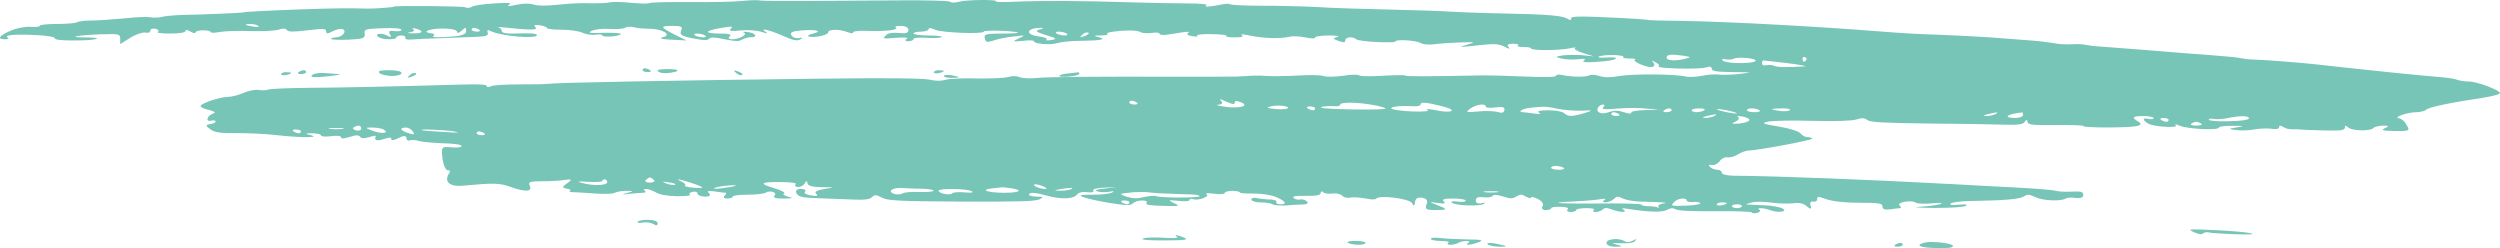 <?xml version="1.0" encoding="UTF-8"?> <svg xmlns="http://www.w3.org/2000/svg" width="272" height="27" viewBox="0 0 272 27" fill="none"><path fill-rule="evenodd" clip-rule="evenodd" d="M80.76 0.103C79.995 0.186 77.483 0.249 75.134 0.228C72.785 0.207 70.818 0.249 70.654 0.332C70.545 0.416 69.671 0.395 68.688 0.311C67.759 0.207 66.722 0.186 66.394 0.249C66.066 0.332 65.083 0.374 64.154 0.353C63.28 0.311 61.696 0.395 60.658 0.52C59.347 0.645 58.582 0.645 58.091 0.499C57.599 0.353 57.053 0.353 56.179 0.52C55.25 0.729 55.087 0.708 55.414 0.499C55.742 0.311 55.36 0.27 53.776 0.374C52.628 0.437 51.481 0.603 51.317 0.75C51.099 0.875 50.771 0.896 50.607 0.791C50.389 0.666 42.851 0.583 42.851 0.729C42.851 0.791 40.666 0.958 40.01 0.937C37.77 0.875 36.405 0.896 32.69 1.021C28.703 1.167 26.463 1.292 26.463 1.355C26.463 1.397 22.093 1.585 19.908 1.626C19.034 1.647 17.942 1.751 17.614 1.835C17.232 1.939 16.686 1.939 16.358 1.877C16.085 1.814 14.774 1.856 13.517 2.002C12.206 2.127 10.622 2.232 9.912 2.232C9.257 2.232 8.546 2.315 8.383 2.419C8.219 2.524 7.235 2.607 6.198 2.607C5.16 2.607 4.34 2.691 4.34 2.795C4.34 2.92 3.903 2.962 3.302 2.92C2.702 2.879 1.773 3.066 1.118 3.359C-0.139 3.901 -0.357 4.277 0.571 4.277C0.844 4.277 1.008 4.193 0.844 4.089C0.353 3.818 1.609 3.693 3.958 3.818C5.105 3.86 5.979 4.027 5.979 4.173C5.979 4.34 6.798 4.423 8.383 4.402C10.731 4.381 11.441 4.068 9.147 4.068C7.181 4.068 8.546 3.818 10.895 3.734C12.971 3.672 13.08 3.693 13.08 4.235V4.799L14.173 4.11C14.774 3.734 15.538 3.484 15.812 3.546C16.139 3.609 16.358 3.526 16.358 3.338C16.358 3.15 16.631 3.066 16.904 3.129C17.232 3.212 17.341 3.359 17.177 3.463C16.959 3.567 17.614 3.651 18.488 3.651C19.471 3.651 20.181 3.546 20.181 3.379C20.181 3.213 20.4 3.233 20.728 3.442C21.001 3.609 21.274 3.651 21.274 3.526C21.274 3.4 21.656 3.296 22.093 3.296C22.53 3.296 22.913 3.379 22.913 3.484C22.913 3.588 23.35 3.588 23.896 3.484C24.387 3.379 25.862 3.338 27.173 3.379C28.484 3.421 29.905 3.359 30.287 3.233C30.833 3.066 31.052 3.066 31.216 3.275C31.434 3.484 31.871 3.484 33.455 3.296C35.203 3.087 35.476 3.108 35.476 3.4C35.531 3.713 35.586 3.713 36.241 3.379C36.678 3.171 37.17 3.087 37.334 3.192C37.77 3.463 37.17 4.068 36.514 4.068C36.241 4.068 36.023 4.152 36.023 4.235C36.023 4.319 36.842 4.36 37.88 4.319C39.519 4.235 39.737 4.173 39.682 3.672C39.573 3.192 39.792 3.129 41.649 3.066C42.905 3.025 43.67 3.087 43.67 3.233C43.67 3.379 43.342 3.442 42.905 3.379C42.359 3.296 42.25 3.4 42.414 3.713C42.632 4.068 42.577 4.11 42.086 3.86C41.485 3.526 40.611 3.693 41.212 4.047C41.649 4.34 43.124 4.34 43.124 4.068C43.124 3.943 43.397 3.86 43.67 3.86C43.998 3.86 44.162 3.985 44.107 4.11C43.998 4.256 44.325 4.34 44.762 4.298C45.199 4.256 46.674 4.193 48.04 4.152C49.406 4.089 51.099 4.027 51.864 4.006C52.901 3.964 53.175 3.86 53.065 3.546C52.956 3.296 53.065 3.212 53.339 3.359C54.376 3.922 58.419 4.277 58.419 3.818C58.419 3.63 57.708 3.588 55.851 3.651C55.032 3.672 54.595 3.567 54.595 3.379C54.595 3.192 54.431 3.025 54.212 2.962C53.939 2.92 54.158 2.92 54.595 2.962C57.763 3.296 58.582 3.296 58.255 2.962C58.036 2.732 58.145 2.67 58.746 2.753C59.129 2.816 59.511 2.941 59.511 3.046C59.511 3.15 60.221 3.233 61.095 3.233C61.969 3.233 62.952 3.379 63.335 3.546C63.717 3.734 64.373 3.839 64.81 3.776C65.192 3.713 65.52 3.755 65.52 3.839C65.52 4.089 67.322 3.985 67.541 3.713C67.65 3.609 66.885 3.546 65.738 3.567C64.1 3.63 63.881 3.588 64.427 3.338C64.755 3.192 65.629 3.087 66.339 3.15C67.049 3.192 67.814 3.15 67.978 3.025C68.196 2.899 68.633 2.879 68.961 2.962C69.343 3.066 70.053 3.129 70.654 3.129C72.075 3.129 73.167 3.797 72.129 4.047C71.638 4.173 71.911 4.256 73.058 4.319L74.697 4.402L73.386 3.755C71.802 2.941 71.747 2.816 73.222 2.816C74.15 2.816 74.314 2.92 74.096 3.338C73.932 3.776 74.15 3.943 75.407 4.173C76.554 4.402 76.936 4.423 77.155 4.214C77.319 4.027 77.701 4.027 78.848 4.277C80.05 4.507 80.432 4.527 80.76 4.298C81.033 4.152 81.415 4.047 81.689 4.047C82.508 4.089 82.235 3.588 81.361 3.484C80.924 3.421 80.705 3.463 80.924 3.546C81.415 3.734 80.432 4.277 79.613 4.277C79.285 4.277 79.176 4.131 79.394 3.964C79.613 3.734 79.34 3.651 78.356 3.651C76.554 3.651 76.609 3.359 78.411 3.046C79.667 2.837 79.831 2.858 79.504 3.129C79.285 3.379 79.504 3.421 80.541 3.317C81.361 3.233 82.289 3.296 82.836 3.463C83.491 3.672 83.655 3.672 83.327 3.484C82.508 2.983 83.764 3.254 85.184 3.901C86.277 4.402 86.769 4.486 87.096 4.277C87.37 4.11 87.315 4.047 86.987 4.131C86.659 4.214 86.277 4.089 86.113 3.86C85.895 3.546 86.168 3.4 87.151 3.317C88.735 3.171 89.609 3.379 88.462 3.651C88.025 3.755 87.806 3.901 87.97 3.964C88.517 4.152 90.101 3.839 90.101 3.526C90.101 3.171 91.302 3.15 92.176 3.484C92.613 3.651 92.832 3.651 92.832 3.505C92.832 3.4 93.487 3.317 94.361 3.359C96.219 3.442 97.857 3.254 97.475 3.004C97.257 2.899 97.53 2.816 97.967 2.816C98.513 2.816 98.841 3.004 98.841 3.254C98.841 3.588 98.567 3.672 97.803 3.588C97.147 3.526 96.601 3.609 96.437 3.797C96 4.235 95.945 4.235 97.53 4.11C98.567 4.047 98.895 4.089 98.622 4.256C98.404 4.381 98.513 4.486 98.786 4.486C99.114 4.486 99.387 4.381 99.387 4.256C99.387 4.11 99.933 4.068 100.752 4.11C101.517 4.173 102.282 4.131 102.446 4.047C102.61 3.943 101.954 3.86 101.08 3.86C100.152 3.86 99.387 3.755 99.387 3.651C99.387 3.526 99.769 3.442 100.206 3.442C100.643 3.442 101.026 3.317 101.026 3.171C101.08 3.004 101.244 3.025 101.736 3.233C102.446 3.567 107.034 3.734 107.034 3.442C107.034 3.254 110.257 3.338 110.749 3.546C110.913 3.609 110.148 3.651 109.055 3.651C107.253 3.651 107.034 3.713 107.144 4.173C107.253 4.611 107.362 4.632 108.127 4.402C108.564 4.235 109.547 4.047 110.312 3.964C111.568 3.818 111.623 3.818 110.858 4.173C110.093 4.527 110.148 4.548 111.295 4.444C111.95 4.36 112.497 4.381 112.497 4.486C112.497 4.778 114.245 4.924 115.009 4.694C115.392 4.569 116.539 4.444 117.522 4.444C119.762 4.423 120.472 4.277 119.543 4.047C118.942 3.901 118.997 3.86 119.762 3.86C120.308 3.86 120.636 3.776 120.472 3.672C120.308 3.567 120.963 3.442 121.892 3.359C122.985 3.275 123.749 3.317 124.022 3.463C124.241 3.609 124.787 3.651 125.279 3.588C125.77 3.505 126.153 3.546 126.153 3.672C126.153 3.797 126.535 3.839 126.972 3.776C127.409 3.713 128.174 3.588 128.72 3.505C129.266 3.421 129.485 3.463 129.266 3.588C129.048 3.713 129.266 3.88 129.758 3.943C130.195 4.006 130.414 3.985 130.25 3.88C130.086 3.776 130.796 3.693 131.834 3.713C132.872 3.734 133.582 3.818 133.418 3.901C133.309 4.006 133.691 4.068 134.346 4.068C135.057 4.068 135.384 3.985 135.111 3.839C134.893 3.693 135.275 3.713 136.04 3.88C137.515 4.173 139.208 4.235 140.246 4.006C140.574 3.901 141.393 3.943 141.994 4.068C142.704 4.214 143.086 4.214 143.086 4.068C143.086 3.964 143.742 3.86 144.616 3.86C145.435 3.86 145.818 3.943 145.49 4.027C144.998 4.131 145.053 4.256 145.599 4.444C146.255 4.653 146.364 4.653 146.364 4.381C146.364 4.027 147.238 3.943 147.566 4.277C147.784 4.527 151.826 4.736 151.826 4.507C151.826 4.256 154.066 4.381 154.558 4.674C154.831 4.841 155.431 4.903 156.196 4.799C156.852 4.715 158.163 4.632 159.037 4.611C160.512 4.569 160.566 4.59 159.692 4.841C158.545 5.174 158.654 5.174 161.058 4.903C162.587 4.736 163.079 4.778 163.68 5.07C164.226 5.362 164.335 5.362 164.117 5.091C163.898 4.882 164.117 4.757 164.608 4.757C165.045 4.757 165.319 4.841 165.155 4.945C164.991 5.028 165.264 5.112 165.701 5.112C166.193 5.112 166.575 5.174 166.575 5.258C166.575 5.508 169.415 5.508 170.672 5.279C171.273 5.154 171.6 5.133 171.382 5.216C171.163 5.3 171.546 5.55 172.201 5.759L173.403 6.135L172.201 6.009C171.491 5.947 170.508 5.968 170.016 6.03C169.197 6.155 169.197 6.197 169.852 6.364C170.289 6.469 171.109 6.51 171.71 6.448C172.365 6.364 172.584 6.406 172.365 6.552C171.928 6.802 172.747 6.844 174.659 6.656C176.134 6.489 176.243 6.155 174.769 6.26C174.168 6.302 173.785 6.26 173.949 6.155C174.113 6.051 174.878 5.968 175.588 5.988C176.298 6.009 176.735 6.114 176.626 6.197C176.462 6.281 176.79 6.364 177.281 6.364C177.828 6.364 178.101 6.427 177.882 6.489C177.5 6.656 179.248 7.408 179.739 7.283C180.012 7.241 180.067 7.032 179.903 6.823C179.63 6.531 179.685 6.531 180.122 6.782C180.449 6.949 180.613 7.136 180.449 7.22C180.122 7.449 184.819 7.575 185.584 7.345C186.021 7.199 186.24 7.241 186.24 7.491C186.24 7.742 186.786 7.825 188.589 7.846C190.719 7.867 190.773 7.867 189.353 8.034C188.479 8.138 187.441 8.159 187.059 8.117C186.677 8.055 185.803 8.117 185.202 8.243C184.546 8.368 183.727 8.41 183.399 8.326C182.252 8.055 177.828 8.013 176.243 8.264C175.151 8.451 174.605 8.451 174.004 8.264C173.567 8.117 173.075 8.097 172.911 8.201C172.584 8.41 170.945 8.389 169.962 8.159C169.579 8.076 169.306 8.117 169.306 8.243C169.306 8.389 168.214 8.43 165.919 8.326C164.008 8.243 161.986 8.201 161.386 8.201C154.994 8.326 152.919 8.326 152.919 8.222C152.919 8.159 151.826 8.159 150.461 8.243C149.15 8.326 147.948 8.305 147.893 8.201C147.784 8.097 147.019 8.097 146.145 8.243C145.162 8.368 144.343 8.389 143.96 8.264C143.633 8.159 142.376 8.138 141.175 8.222C139.973 8.305 133.472 8.368 126.699 8.347C119.926 8.326 113.753 8.368 112.988 8.472C112.114 8.556 111.295 8.535 110.913 8.389C110.53 8.243 110.148 8.243 109.656 8.389C109.274 8.493 107.744 8.556 106.27 8.535C104.795 8.493 103.265 8.556 102.883 8.681C102.391 8.827 101.845 8.827 101.08 8.66C100.261 8.514 96.656 8.472 89.391 8.556C73.276 8.744 60.385 8.994 59.675 9.119C59.456 9.161 58.036 9.182 56.507 9.182C54.977 9.182 53.612 9.265 53.393 9.391C53.12 9.516 52.956 9.516 52.956 9.349C52.956 9.182 52.028 9.14 50.116 9.203C42.96 9.411 37.06 9.537 33.455 9.558C31.325 9.578 29.413 9.662 29.195 9.745C28.976 9.829 28.539 9.85 28.157 9.787C27.774 9.725 27.009 9.871 26.463 10.121C25.917 10.351 25.207 10.539 24.825 10.539C23.951 10.539 21.82 11.248 21.82 11.54C21.82 11.666 22.257 11.874 22.803 11.979C23.35 12.125 23.514 12.271 23.186 12.354C22.53 12.563 22.312 13.294 22.967 13.127C23.24 13.064 23.459 13.106 23.459 13.231C23.459 13.335 23.186 13.461 22.858 13.502C22.366 13.565 22.366 13.711 22.858 14.045C23.35 14.421 23.951 14.504 25.808 14.483C27.064 14.483 28.976 14.567 30.014 14.692C32.472 14.984 34.985 15.005 33.838 14.713C33.127 14.546 33.182 14.504 34.001 14.504C34.493 14.504 34.93 14.609 34.93 14.734C34.93 14.859 35.422 14.901 36.023 14.817C36.678 14.734 37.115 14.775 37.115 14.943C37.115 15.11 37.388 15.089 38.044 14.901C38.754 14.671 38.972 14.671 39.191 14.88C39.355 15.089 39.573 15.089 40.229 14.901C40.666 14.755 40.939 14.734 40.884 14.838C40.666 15.277 40.993 15.381 41.758 15.13C42.414 14.922 42.578 14.922 42.578 15.151C42.578 15.318 42.905 15.256 43.397 15.005C43.907 14.741 44.18 14.741 44.216 15.005C44.216 15.235 44.38 15.339 44.599 15.277C44.762 15.193 45.199 15.214 45.582 15.339C45.91 15.444 47.111 15.548 48.204 15.59C49.351 15.61 50.225 15.736 50.225 15.882C50.225 16.028 49.788 16.09 49.078 16.028C48.04 15.924 47.985 15.986 48.149 17.28C48.258 18.032 48.532 18.595 48.75 18.532C48.968 18.491 49.023 18.679 48.805 18.95C48.313 19.785 48.968 20.348 50.389 20.202C53.721 19.889 54.376 19.91 55.523 20.328C57.162 20.912 57.927 20.87 57.654 20.244C57.435 19.785 57.599 19.722 58.965 19.722C59.839 19.722 60.931 19.66 61.423 19.576C62.242 19.472 62.297 19.514 61.696 19.952C61.15 20.307 61.15 20.453 61.641 20.515C61.969 20.557 62.133 20.661 62.024 20.745C61.86 20.828 62.024 20.912 62.406 20.912C62.788 20.912 63.826 20.995 64.81 21.058C65.793 21.121 66.721 21.1 66.885 20.974C67.049 20.87 67.65 20.766 68.142 20.766C68.961 20.766 68.961 20.808 68.251 20.995C67.595 21.183 67.595 21.204 68.415 21.1C68.961 21.037 69.671 20.974 69.944 20.974C70.272 20.974 70.327 20.87 70.163 20.766C69.999 20.641 70.053 20.557 70.272 20.557C70.545 20.557 70.982 20.724 71.365 20.933C71.747 21.183 72.675 21.329 73.659 21.35C74.587 21.35 75.243 21.288 75.079 21.183C74.915 21.079 75.024 20.954 75.352 20.87C75.625 20.808 75.898 20.891 75.898 21.058C75.898 21.246 76.281 21.392 76.718 21.392C77.209 21.392 77.373 21.267 77.155 21.037C76.882 20.766 77.046 20.724 77.756 20.828C78.302 20.912 78.793 20.974 78.957 20.974C79.067 20.974 79.012 21.121 78.848 21.288C78.63 21.455 78.793 21.601 79.121 21.601C79.449 21.601 79.722 21.496 79.722 21.392C79.722 21.267 80.432 21.183 81.306 21.183C82.235 21.183 83.109 21.079 83.273 20.974C83.764 20.661 84.638 20.933 84.256 21.288C84.092 21.517 84.365 21.601 85.239 21.601C86.277 21.601 86.386 21.559 85.731 21.392C85.294 21.288 85.13 21.142 85.294 21.058C85.512 20.974 85.075 20.745 84.365 20.515C82.508 19.973 82.672 19.785 84.911 19.806C86.222 19.827 86.769 19.91 86.55 20.077C86.441 20.223 86.55 20.348 86.823 20.348C87.096 20.348 87.424 20.181 87.533 19.973C87.752 19.639 87.806 19.639 87.861 19.973C87.916 20.223 88.407 20.348 89.445 20.369C90.865 20.369 90.865 20.39 89.718 20.557C88.899 20.682 88.571 20.87 88.79 21.079C89.063 21.308 88.899 21.371 88.243 21.267C87.697 21.183 87.424 20.995 87.588 20.849C87.752 20.682 87.533 20.557 87.151 20.557C86.714 20.557 86.496 20.724 86.659 21.037C86.878 21.413 87.315 21.517 88.899 21.559C89.991 21.601 91.739 21.663 92.723 21.705C94.034 21.768 94.635 21.705 94.853 21.455C95.181 21.162 95.29 21.162 95.945 21.496C96.546 21.83 97.639 21.893 104.576 21.935C110.749 21.956 112.606 21.914 113.098 21.684C113.589 21.455 113.535 21.392 112.824 21.392C112.333 21.392 111.95 21.288 111.95 21.183C111.95 20.891 112.661 20.933 113.917 21.288C115.392 21.705 116.757 21.663 117.14 21.204C117.358 20.933 117.795 20.828 118.287 20.912C118.779 20.974 119.052 20.912 118.942 20.745C118.833 20.578 119.325 20.453 120.144 20.411L121.51 20.369L120.144 20.515C119.216 20.62 118.997 20.724 119.489 20.849C119.816 20.933 120.417 20.933 120.8 20.849C121.182 20.766 121.237 20.787 121.018 20.933C120.8 21.079 119.871 21.183 118.888 21.183C117.413 21.183 117.304 21.225 117.959 21.476C118.396 21.642 119.707 21.914 120.854 22.102C122.657 22.373 122.985 22.373 123.258 22.122C123.422 21.956 123.859 21.809 124.296 21.809C124.678 21.809 124.896 21.935 124.733 22.081C124.569 22.269 125.115 22.373 126.481 22.394C128.338 22.456 128.447 22.415 127.737 22.102C127.027 21.768 127.081 21.747 128.229 21.851C128.884 21.935 129.43 21.893 129.43 21.747C129.43 21.622 129.594 21.601 129.813 21.663C130.304 21.872 131.67 21.392 131.288 21.142C131.069 21.016 131.397 20.974 132.107 21.079C132.762 21.162 133.254 21.121 133.254 20.995C133.254 20.87 133.636 20.766 134.073 20.766C134.51 20.766 134.893 20.849 134.893 20.933C134.893 21.016 135.548 21.079 136.422 21.058C137.296 21.058 138.279 21.204 138.88 21.455C139.918 21.914 140.082 22.227 139.263 22.227C138.99 22.227 138.771 22.102 138.88 21.956C138.935 21.83 138.607 21.705 138.17 21.705C137.733 21.705 137.078 21.622 136.75 21.559C136.422 21.476 136.149 21.538 136.149 21.705C136.149 21.872 136.586 22.018 137.132 22.018C137.679 22.018 138.279 22.102 138.443 22.227C138.607 22.331 139.317 22.394 139.973 22.352C140.628 22.289 141.448 22.248 141.83 22.248C142.212 22.227 142.376 22.081 142.212 21.914C141.994 21.747 141.666 21.642 141.448 21.705C141.229 21.768 140.901 21.684 140.738 21.538C140.574 21.35 140.956 21.288 142.049 21.308C143.196 21.329 143.633 21.246 143.687 21.016C143.687 20.808 143.851 20.766 143.96 20.912C144.124 21.058 144.561 21.121 144.944 21.058C145.381 20.995 145.818 21.1 146.036 21.288C146.2 21.475 146.582 21.58 146.91 21.496C147.183 21.434 147.893 21.476 148.494 21.58C149.204 21.726 149.587 21.747 149.751 21.601C150.078 21.183 153.41 21.622 153.629 22.102C153.793 22.456 153.902 22.436 153.957 21.976C154.011 21.601 154.23 21.434 154.721 21.517C155.213 21.58 155.377 21.851 155.213 22.227C154.995 22.749 155.158 22.853 156.142 22.853C157.562 22.853 157.562 22.77 156.36 22.31C155.431 21.956 155.432 21.935 156.415 22.081C157.179 22.185 157.343 22.164 157.07 21.914C156.852 21.684 157.125 21.601 158.108 21.601C158.873 21.601 159.474 21.705 159.474 21.83C159.474 21.956 159.091 21.997 158.6 21.935C158.108 21.851 157.835 21.914 157.944 22.039C158.217 22.373 161.003 22.477 161.44 22.185C161.659 22.039 161.549 22.018 161.222 22.102C160.785 22.206 160.566 22.081 160.566 21.809C160.566 21.496 160.839 21.392 161.331 21.455C161.768 21.517 162.26 21.476 162.369 21.329C162.533 21.142 162.806 21.162 163.516 21.371C164.335 21.642 164.554 21.642 164.991 21.371C165.428 21.121 165.537 21.121 166.029 21.392C166.302 21.559 166.575 21.601 166.575 21.496C166.575 21.371 166.957 21.455 167.34 21.663C167.777 21.872 167.995 22.227 167.831 22.436C167.667 22.665 167.831 22.853 168.159 22.853C168.487 22.853 168.76 22.77 168.76 22.665C168.76 22.54 169.251 22.477 169.798 22.498C170.399 22.498 170.726 22.623 170.562 22.79C170.399 22.936 170.562 23.062 170.89 23.062C171.218 23.062 171.491 22.957 171.491 22.853C171.491 22.728 171.983 22.644 172.638 22.644C173.239 22.644 173.567 22.728 173.403 22.853C173.239 22.957 173.294 23.062 173.621 23.062C173.895 23.062 174.222 22.936 174.386 22.79C174.605 22.582 174.769 22.582 175.369 22.79C176.243 23.124 177.172 23.145 176.626 22.811C176.353 22.644 176.517 22.623 177.281 22.749C179.412 23.083 180.886 23.124 181.378 22.832C181.76 22.623 181.979 22.602 182.307 22.77C182.525 22.936 184.164 22.999 186.677 22.978C188.807 22.957 190.61 23.02 190.61 23.124C190.61 23.208 190.883 23.229 191.156 23.166C191.484 23.083 191.593 22.936 191.429 22.832C190.992 22.561 191.921 22.602 192.631 22.874C193.45 23.187 194.543 23.041 193.942 22.686C193.723 22.54 192.795 22.373 191.921 22.331C191.047 22.29 190.227 22.248 190.063 22.248C189.9 22.227 190.118 22.143 190.555 22.039C191.047 21.914 191.866 21.935 192.685 22.039C193.45 22.143 194.488 22.185 195.034 22.122C195.799 22.018 196.236 22.122 196.618 22.477C196.982 22.783 197.11 22.756 197.001 22.394C196.891 22.081 197.001 21.872 197.219 21.935C197.492 21.997 197.711 21.872 197.711 21.684C197.711 21.35 197.765 21.35 198.749 21.684C199.459 21.914 200.715 22.06 202.299 22.06C204.484 22.06 204.812 22.122 204.812 22.477C204.812 22.77 205.085 22.853 205.686 22.77C206.178 22.707 206.615 22.644 206.778 22.644C206.888 22.644 206.833 22.519 206.669 22.352C206.341 22.018 207.926 21.726 208.417 22.039C208.581 22.164 209.4 22.206 210.22 22.122C211.148 22.039 211.476 22.06 211.094 22.206C210.821 22.31 209.837 22.436 208.909 22.498C207.98 22.54 208.581 22.602 210.384 22.623C212.241 22.623 213.661 22.54 213.88 22.394C214.153 22.248 213.88 22.206 213.115 22.269C212.405 22.352 212.077 22.31 212.241 22.143C212.35 22.018 213.279 21.893 214.262 21.872C218.086 21.809 219.615 21.684 220.161 21.392C220.598 21.121 220.762 21.121 221.418 21.434C222.183 21.83 224.204 21.935 224.75 21.601C224.914 21.496 225.405 21.455 225.842 21.538C226.389 21.601 226.662 21.496 226.662 21.204C226.662 20.87 226.389 20.787 225.46 20.849C224.75 20.891 223.985 20.849 223.657 20.766C223.166 20.62 220.981 20.474 216.283 20.244C215.518 20.202 213.825 20.119 212.459 20.035C203.173 19.534 193.505 19.159 188.589 19.117C187.824 19.096 187.332 18.971 187.332 18.783C187.332 18.616 187.114 18.47 186.841 18.47C186.567 18.47 186.185 18.324 186.021 18.136C185.857 17.969 185.912 17.886 186.24 17.948C186.513 18.011 186.895 17.823 187.114 17.531C187.278 17.259 187.66 17.072 187.933 17.113C188.152 17.176 188.698 17.051 189.08 16.8C189.463 16.57 189.954 16.383 190.227 16.383C191.101 16.383 197.165 15.256 197.165 15.089C197.165 15.005 196.946 14.922 196.673 14.922C196.4 14.922 196.072 14.734 195.908 14.525C195.744 14.296 194.706 13.961 193.559 13.774C191.757 13.482 191.593 13.398 192.358 13.231C192.849 13.127 195.034 13.085 197.219 13.148C199.841 13.21 201.48 13.148 201.971 13.001C202.572 12.814 202.845 12.814 203.173 13.064C203.556 13.315 205.03 13.377 209.892 13.44C213.279 13.461 216.993 13.523 218.086 13.565C219.561 13.607 220.107 13.544 220.271 13.273C220.489 12.981 220.544 12.981 220.598 13.294C220.653 13.586 221.199 13.628 223.657 13.607C225.296 13.586 226.662 13.628 226.662 13.711C226.662 13.92 231.633 13.92 232.507 13.711C232.944 13.607 232.998 13.44 232.67 13.252C231.851 12.772 232.015 12.626 233.217 12.626C233.818 12.626 234.309 12.73 234.309 12.855C234.309 12.96 234.091 13.001 233.763 12.939C233.107 12.772 233.053 13.043 233.708 13.44C234.309 13.815 237.204 13.962 236.713 13.607C236.549 13.461 236.713 13.502 237.15 13.669C237.969 14.045 241.41 14.212 241.41 13.878C241.41 13.774 242.066 13.669 242.94 13.69C244.196 13.69 244.251 13.732 243.377 13.857C242.394 14.003 242.394 14.024 243.268 14.149C243.814 14.233 244.688 14.191 245.234 14.087C245.78 13.982 246.654 13.941 247.091 14.003C247.638 14.087 247.965 14.024 247.965 13.857C247.965 13.628 248.075 13.607 248.457 13.836C248.675 13.982 249.112 14.087 249.386 14.066C249.659 14.045 249.986 14.066 250.15 14.087C250.314 14.108 251.461 14.149 252.772 14.191C254.575 14.233 255.066 14.191 255.121 13.92C255.121 13.628 255.176 13.607 255.503 13.878C255.94 14.254 257.907 14.296 258.235 13.92C258.344 13.795 258.836 13.669 259.273 13.669C259.928 13.669 259.983 13.732 259.491 13.941C258.999 14.17 259.218 14.233 260.584 14.254C262.168 14.275 262.222 14.233 261.84 13.607C261.676 13.231 261.294 12.918 261.021 12.876C260.31 12.772 261.949 12.208 262.878 12.208C263.315 12.208 263.806 12.083 263.97 11.937C264.243 11.666 266.483 11.186 269.979 10.664C271.071 10.497 272 10.267 272 10.142C272 9.808 269.487 8.869 268.613 8.869C268.176 8.869 267.63 8.785 267.357 8.681C267.029 8.556 266.101 8.43 265.281 8.368C263.916 8.284 256.487 7.512 252.062 7.011C250.478 6.823 246.108 6.489 244.961 6.469C244.688 6.469 244.196 6.406 243.868 6.343C243.595 6.26 242.339 6.135 241.137 6.051C239.935 5.947 238.734 5.863 238.406 5.842C236.931 5.717 228.519 5.049 228.027 5.028C227.754 5.007 227.263 4.945 226.935 4.882C226.662 4.799 225.897 4.778 225.351 4.82C224.75 4.84 223.876 4.799 223.439 4.694C222.947 4.611 221.855 4.465 220.926 4.402C220.052 4.34 218.086 4.193 216.556 4.068C215.081 3.964 212.459 3.839 210.821 3.776C209.182 3.734 206.615 3.588 205.085 3.463C198.039 2.899 188.261 2.357 182.962 2.273C180.996 2.252 179.412 2.211 179.412 2.19C179.412 2.127 177.172 1.981 174.113 1.856C171.655 1.751 170.945 1.793 170.945 2.002C170.945 2.232 170.836 2.232 170.508 2.023C169.907 1.689 168.432 1.564 163.297 1.459C161.058 1.418 158.6 1.313 157.835 1.271C157.07 1.209 154.121 1.104 151.28 1.042C148.44 0.979 144.889 0.875 143.359 0.77C141.885 0.687 139.099 0.624 137.242 0.624C135.384 0.624 133.8 0.541 133.8 0.457C133.8 0.374 133.309 0.395 132.762 0.52C131.451 0.77 130.905 0.791 131.288 0.562C131.451 0.457 130.523 0.374 129.266 0.374C128.01 0.374 125.115 0.311 122.875 0.249C117.686 0.082 113.425 0.061 110.421 0.186C109.165 0.249 108.181 0.228 108.345 0.144C108.673 -0.064 105.232 -0.044 104.358 0.186C103.866 0.311 103.484 0.311 103.374 0.186C103.265 0.082 100.807 0.019 97.912 0.04C94.962 0.061 90.428 0.082 87.806 0.103C85.184 0.123 82.836 0.103 82.617 0.04C82.399 -0.002 81.525 0.019 80.76 0.103ZM28.102 2.816C28.266 2.941 28.047 2.962 27.61 2.899C26.627 2.753 26.463 2.607 27.228 2.607C27.556 2.607 27.938 2.691 28.102 2.816ZM45.855 3.463C45.855 3.567 45.418 3.651 44.926 3.63C44.325 3.63 44.216 3.567 44.653 3.505C44.981 3.463 45.145 3.296 44.981 3.192C44.762 3.046 44.872 3.025 45.199 3.108C45.582 3.192 45.855 3.338 45.855 3.463ZM49.733 3.442C49.733 3.651 49.897 3.609 50.225 3.338C50.662 2.941 50.717 2.941 50.717 3.359C50.771 3.651 50.334 3.86 49.569 3.943C47.767 4.11 46.838 4.089 47.166 3.88C47.384 3.776 47.221 3.651 46.838 3.609C45.746 3.463 46.893 3.066 48.313 3.108C49.132 3.108 49.679 3.254 49.733 3.442ZM52.137 3.233C52.301 3.338 52.191 3.442 51.918 3.442C51.59 3.442 51.317 3.338 51.317 3.233C51.317 3.108 51.427 3.025 51.536 3.025C51.7 3.025 51.973 3.108 52.137 3.233ZM113.152 3.212C112.551 3.338 112.715 3.484 113.808 3.818C114.955 4.152 115.064 4.256 114.354 4.36C113.917 4.423 113.698 4.402 113.862 4.298C114.026 4.193 113.644 4.047 113.043 3.964C111.459 3.776 111.677 3.025 113.261 3.025C113.589 3.025 113.535 3.108 113.152 3.212ZM116.047 3.651C116.211 3.755 116.157 3.86 115.829 3.86C115.556 3.86 115.119 3.755 114.955 3.651C114.791 3.526 114.846 3.442 115.173 3.442C115.446 3.442 115.883 3.526 116.047 3.651ZM118.014 3.922C117.468 4.11 117.413 4.089 117.741 3.797C117.905 3.588 118.232 3.484 118.396 3.546C118.56 3.609 118.396 3.776 118.014 3.922ZM76.718 3.86C76.882 3.964 76.827 4.068 76.499 4.068C76.226 4.068 75.789 3.964 75.625 3.86C75.461 3.734 75.516 3.651 75.844 3.651C76.117 3.651 76.554 3.734 76.718 3.86ZM183.235 6.072C183.945 6.176 184 6.239 183.399 6.385C182.307 6.656 181.323 6.615 181.323 6.26C181.323 5.926 181.815 5.863 183.235 6.072ZM190.992 6.636C190.719 6.969 187.715 6.928 187.441 6.594C187.278 6.427 187.441 6.364 187.769 6.448C188.097 6.51 188.479 6.489 188.643 6.385C189.08 6.135 191.265 6.364 190.992 6.636ZM196.454 6.615C196.291 6.782 196.127 6.719 196.127 6.489C196.072 6.26 196.236 6.135 196.4 6.218C196.564 6.281 196.618 6.469 196.454 6.615ZM194.433 6.865C195.799 7.032 196.673 7.199 196.345 7.22C194.543 7.345 193.286 7.324 193.013 7.157C192.849 7.074 192.467 7.032 192.194 7.095C191.921 7.178 191.702 7.074 191.702 6.907C191.702 6.719 191.757 6.573 191.866 6.573C191.921 6.573 193.068 6.719 194.433 6.865ZM134.346 11.165C134.346 10.935 134.51 10.935 135.002 11.123C136.04 11.52 134.838 11.854 133.199 11.603C132.489 11.499 132.161 11.394 132.544 11.394C132.926 11.373 133.09 11.227 132.872 10.998C132.598 10.706 132.708 10.726 133.418 11.06C134.073 11.353 134.292 11.394 134.346 11.165ZM123.695 11.165C123.859 11.269 123.749 11.373 123.476 11.373C123.148 11.373 122.875 11.269 122.875 11.165C122.875 11.04 122.985 10.956 123.094 10.956C123.258 10.956 123.531 11.04 123.695 11.165ZM149.368 11.415C150.133 11.54 150.734 11.728 150.734 11.812C150.734 12 144.343 11.916 143.796 11.728C143.469 11.603 144.397 11.499 145.435 11.561C145.654 11.561 145.818 11.478 145.818 11.373C145.818 11.102 147.62 11.102 149.368 11.415ZM156.906 11.561C158.709 12 157.999 12.375 156.142 11.979C155.377 11.833 155.104 11.833 155.322 11.979C155.541 12.104 154.994 12.167 153.629 12.125C152.536 12.083 151.499 11.937 151.389 11.812C151.225 11.603 152.318 11.478 153.902 11.561C154.23 11.582 154.558 11.499 154.558 11.373C154.558 11.06 155.158 11.123 156.906 11.561ZM140.082 11.791C139.918 11.895 139.317 11.916 138.662 11.854C137.842 11.77 137.733 11.687 138.225 11.582C139.044 11.373 140.464 11.561 140.082 11.791ZM161.659 11.603C161.659 11.728 162.096 11.77 162.697 11.687C163.516 11.582 163.734 11.666 163.68 11.979C163.625 12.271 163.407 12.334 162.97 12.187C162.587 12.083 161.659 12.041 160.839 12.125C159.474 12.25 159.419 12.229 159.965 11.812C160.621 11.353 161.659 11.206 161.659 11.603ZM174.441 11.666C174.222 11.895 174.495 11.937 175.97 11.812C176.954 11.728 178.374 11.728 179.138 11.812L180.504 11.958L179.029 11.979C178.155 12 177.5 12.104 177.5 12.229C177.5 12.396 177.227 12.396 176.68 12.208C176.025 12 175.697 12 175.096 12.187C174.55 12.375 174.222 12.375 173.949 12.208C173.567 11.979 173.949 11.373 174.441 11.373C174.605 11.373 174.605 11.499 174.441 11.666ZM143.086 11.791C143.086 11.895 142.977 12 142.868 12C142.704 12 142.431 11.895 142.267 11.791C142.103 11.666 142.212 11.582 142.486 11.582C142.813 11.582 143.086 11.666 143.086 11.791ZM169.47 11.833C170.125 11.979 171.273 12.062 172.037 12.041C173.348 11.979 173.348 12 172.365 12.313C170.999 12.709 170.617 12.709 170.18 12.313C170.016 12.146 169.251 12 168.487 12C167.503 12 167.176 12.083 167.449 12.25C167.722 12.417 167.558 12.438 166.903 12.354C166.356 12.271 165.81 12.208 165.701 12.208C165.045 12.208 165.646 11.812 166.466 11.728C168.05 11.561 168.268 11.582 169.47 11.833ZM181.87 12C181.87 12.104 181.597 12.208 181.269 12.208C180.996 12.208 180.886 12.104 181.05 12C181.214 11.874 181.487 11.791 181.651 11.791C181.76 11.791 181.87 11.874 181.87 12ZM185.42 12C185.256 12.104 184.874 12.208 184.546 12.208C184.273 12.208 184.055 12.104 184.055 12C184.055 11.874 184.437 11.791 184.929 11.791C185.366 11.791 185.584 11.874 185.42 12ZM188.971 12.334C188.971 12.375 188.479 12.334 187.878 12.208C187.278 12.083 186.786 11.937 186.786 11.874C186.786 11.833 187.278 11.874 187.878 12C188.479 12.125 188.971 12.271 188.971 12.334ZM191.429 12C191.593 12.104 191.374 12.208 190.937 12.208C190.446 12.208 190.063 12.104 190.063 12C190.063 11.874 190.282 11.791 190.555 11.791C190.883 11.791 191.265 11.874 191.429 12ZM194.706 12C194.543 12.104 194.051 12.146 193.614 12.062C192.467 11.916 192.576 11.791 193.942 11.791C194.543 11.791 194.925 11.874 194.706 12ZM176.134 12.417C176.298 12.521 176.189 12.626 175.916 12.626C175.588 12.626 175.315 12.521 175.315 12.417C175.315 12.292 175.424 12.208 175.533 12.208C175.697 12.208 175.97 12.292 176.134 12.417ZM217.102 12.417C216.939 12.521 216.447 12.626 216.119 12.626C215.737 12.626 215.791 12.542 216.283 12.417C217.321 12.167 217.539 12.167 217.102 12.417ZM220.107 12.521C220.107 12.688 219.724 12.835 219.287 12.835C217.867 12.835 218.304 12.417 219.998 12.229C220.052 12.208 220.107 12.354 220.107 12.521ZM186.513 12.626C186.349 12.73 185.857 12.835 185.53 12.835C185.147 12.835 185.202 12.751 185.693 12.626C186.731 12.375 186.95 12.375 186.513 12.626ZM190.337 13.064C190.337 13.21 189.845 13.377 189.244 13.44C188.37 13.502 188.315 13.461 188.862 13.21C189.189 13.043 189.299 12.835 189.08 12.73C188.862 12.647 189.08 12.605 189.517 12.668C189.954 12.73 190.337 12.897 190.337 13.064ZM244.688 12.876C244.688 13.043 243.814 13.168 242.503 13.189C241.246 13.231 240.318 13.148 240.318 13.022C240.318 12.897 240.536 12.876 240.864 12.939C241.137 13.001 241.847 12.96 242.339 12.855C243.705 12.563 244.688 12.584 244.688 12.876ZM235.948 13.043C235.948 13.148 235.839 13.252 235.729 13.252C235.566 13.252 235.292 13.148 235.129 13.043C234.965 12.918 235.074 12.835 235.347 12.835C235.675 12.835 235.948 12.918 235.948 13.043ZM239.498 13.461C239.662 13.565 239.444 13.669 238.952 13.669C238.461 13.669 238.242 13.565 238.406 13.461C238.57 13.335 238.843 13.252 238.952 13.252C239.061 13.252 239.335 13.335 239.498 13.461ZM39.3 14.003C39.3 14.17 39.027 14.254 38.754 14.191C38.426 14.108 38.317 13.962 38.481 13.857C38.972 13.565 39.3 13.628 39.3 14.003ZM37.279 14.024C36.897 14.066 36.241 14.066 35.913 14.024C35.531 13.962 35.804 13.92 36.569 13.92C37.334 13.92 37.607 13.962 37.279 14.024ZM41.758 14.108C42.414 14.504 41.485 14.588 40.556 14.233C39.682 13.899 39.682 13.878 40.502 13.878C40.993 13.878 41.594 13.982 41.758 14.108ZM44.926 14.316C45.145 14.65 45.09 14.692 44.435 14.483C43.561 14.212 43.397 13.878 44.162 13.878C44.435 13.878 44.762 14.066 44.926 14.316ZM32.745 14.296C32.745 14.4 32.636 14.504 32.527 14.504C32.363 14.504 32.09 14.4 31.926 14.296C31.762 14.17 31.871 14.087 32.144 14.087C32.472 14.087 32.745 14.17 32.745 14.296ZM49.406 14.296C50.17 14.442 49.843 14.463 48.313 14.358C47.111 14.296 46.019 14.212 45.91 14.17C45.418 14.003 48.368 14.129 49.406 14.296ZM52.683 14.504C52.847 14.609 52.738 14.713 52.465 14.713C52.137 14.713 51.864 14.609 51.864 14.504C51.864 14.379 51.973 14.296 52.082 14.296C52.246 14.296 52.519 14.379 52.683 14.504ZM170.125 18.261C170.289 18.366 170.071 18.47 169.634 18.47C169.142 18.47 168.76 18.366 168.76 18.261C168.76 18.136 168.978 18.052 169.251 18.052C169.579 18.052 169.962 18.136 170.125 18.261ZM71.146 19.576C71.31 19.743 71.091 19.868 70.709 19.868C70.327 19.868 70.108 19.743 70.272 19.576C70.436 19.43 70.6 19.305 70.709 19.305C70.818 19.305 70.982 19.43 71.146 19.576ZM66.066 19.827C66.066 20.181 64.537 20.244 63.335 19.91C62.679 19.743 62.843 19.701 64.045 19.785C64.864 19.827 65.52 19.785 65.52 19.701C65.52 19.597 65.629 19.514 65.793 19.514C65.957 19.514 66.066 19.66 66.066 19.827ZM75.243 19.91C76.718 20.39 76.772 20.557 75.352 20.411C74.697 20.348 74.369 20.244 74.533 20.181C74.642 20.119 74.533 19.952 74.205 19.785C73.331 19.388 73.877 19.451 75.243 19.91ZM73.44 20.098C73.276 20.16 72.839 20.098 72.457 19.952C71.965 19.743 72.02 19.722 72.785 19.847C73.331 19.91 73.604 20.035 73.44 20.098ZM113.862 20.536C113.535 20.641 112.497 20.328 112.497 20.119C112.497 20.014 112.824 20.035 113.261 20.181C113.698 20.328 113.917 20.494 113.862 20.536ZM79.449 20.348C77.974 20.599 77.1 20.599 78.083 20.348C78.52 20.244 79.285 20.16 79.722 20.16C80.268 20.16 80.159 20.223 79.449 20.348ZM100.37 20.536C101.026 20.557 101.572 20.641 101.572 20.745C101.572 20.849 100.916 20.912 100.097 20.891C99.223 20.849 98.404 20.912 98.24 21.037C97.694 21.329 96.656 21.016 96.983 20.682C97.147 20.515 97.694 20.411 98.185 20.453C98.677 20.494 99.66 20.536 100.37 20.536ZM109.984 20.474C111.404 20.682 110.967 20.974 109.274 20.974C107.417 20.974 106.543 20.641 107.963 20.494C108.509 20.432 109.001 20.39 109.055 20.369C109.11 20.369 109.492 20.411 109.984 20.474ZM116.594 20.557C116.43 20.661 115.829 20.766 115.337 20.745C114.572 20.745 114.627 20.703 115.501 20.557C116.484 20.404 116.848 20.404 116.594 20.557ZM105.723 20.808C105.996 20.954 105.723 20.995 104.959 20.933C104.303 20.87 103.702 20.912 103.593 21.037C103.374 21.288 102.118 21.058 102.118 20.745C102.118 20.474 105.232 20.515 105.723 20.808ZM127.409 21.079C128.229 21.121 129.266 21.142 129.703 21.162C130.14 21.162 130.523 21.267 130.523 21.35C130.523 21.538 126.371 21.538 125.825 21.35C125.661 21.267 125.06 21.308 124.514 21.434C123.749 21.622 123.312 21.622 122.548 21.392C121.728 21.1 121.728 21.079 122.93 20.954C123.64 20.87 124.623 20.87 125.06 20.933C125.497 20.995 126.535 21.058 127.409 21.079ZM162.915 20.912C162.533 20.954 161.877 20.954 161.549 20.912C161.167 20.849 161.44 20.808 162.205 20.808C162.97 20.808 163.243 20.849 162.915 20.912ZM178.592 21.935C181.05 21.997 181.651 22.039 180.941 22.143C180.559 22.206 180.34 22.373 180.449 22.498C180.504 22.644 180.504 22.686 180.395 22.582C180.231 22.498 179.794 22.436 179.357 22.436C178.92 22.436 178.592 22.352 178.592 22.269C178.592 22.164 176.462 22.102 173.895 22.143C171.327 22.164 169.361 22.122 169.525 22.06C169.688 21.997 170.508 21.935 171.327 21.914C172.201 21.872 173.348 21.788 173.895 21.705C174.659 21.58 174.823 21.601 174.55 21.768C174.332 21.914 174.386 22.018 174.659 22.018C174.987 22.018 175.369 21.851 175.588 21.642C175.916 21.329 176.025 21.329 176.571 21.601C176.954 21.768 177.827 21.935 178.592 21.935ZM183.508 21.809C183.508 21.935 183.836 22.018 184.219 21.976C184.601 21.935 184.929 21.997 184.983 22.122C185.038 22.227 184.328 22.352 183.454 22.373C181.76 22.436 181.706 22.415 182.197 21.935C182.58 21.559 183.508 21.475 183.508 21.809ZM122.875 22.018C122.875 22.122 122.766 22.227 122.657 22.227C122.493 22.227 122.22 22.122 122.056 22.018C121.892 21.893 122.001 21.809 122.274 21.809C122.602 21.809 122.875 21.893 122.875 22.018ZM187.878 22.102C187.878 22.164 187.66 22.269 187.332 22.331C187.059 22.394 186.786 22.352 186.786 22.248C186.786 22.122 187.059 22.018 187.332 22.018C187.66 22.018 187.878 22.06 187.878 22.102ZM189.517 22.436C189.517 22.54 189.299 22.644 188.971 22.644C188.698 22.644 188.425 22.54 188.425 22.436C188.425 22.31 188.698 22.227 188.971 22.227C189.299 22.227 189.517 22.31 189.517 22.436Z" fill="#76C5B7"></path><path fill-rule="evenodd" clip-rule="evenodd" d="M69.91 7.638C69.91 7.743 70.183 7.847 70.511 7.847C70.784 7.847 70.893 7.743 70.73 7.638C70.566 7.513 70.293 7.43 70.129 7.43C70.019 7.43 69.91 7.513 69.91 7.638Z" fill="#76C5B7"></path><path fill-rule="evenodd" clip-rule="evenodd" d="M71.549 7.641C71.549 7.912 72.204 8.037 72.969 7.912C74.116 7.745 73.898 7.516 72.641 7.516C72.04 7.516 71.549 7.578 71.549 7.641Z" fill="#76C5B7"></path><path fill-rule="evenodd" clip-rule="evenodd" d="M32.493 7.849C32.329 7.954 32.438 8.058 32.712 8.058C33.039 8.058 33.312 7.954 33.312 7.849C33.312 7.724 33.203 7.641 33.094 7.641C32.93 7.641 32.657 7.724 32.493 7.849Z" fill="#76C5B7"></path><path fill-rule="evenodd" clip-rule="evenodd" d="M41.287 7.954C41.506 8.121 42.107 8.267 42.653 8.267C43.199 8.267 43.691 8.121 43.691 7.954C43.691 7.766 43.199 7.641 42.325 7.641C41.342 7.641 41.069 7.724 41.287 7.954Z" fill="#76C5B7"></path><path fill-rule="evenodd" clip-rule="evenodd" d="M80.07 7.911C80.234 8.12 80.562 8.224 80.725 8.161C80.889 8.099 80.725 7.932 80.343 7.786C79.797 7.598 79.742 7.619 80.07 7.911Z" fill="#76C5B7"></path><path fill-rule="evenodd" clip-rule="evenodd" d="M101.592 7.87C101.592 7.975 101.865 8.016 102.138 7.954C102.466 7.891 102.684 7.787 102.684 7.724C102.684 7.682 102.466 7.641 102.138 7.641C101.865 7.641 101.592 7.745 101.592 7.87Z" fill="#76C5B7"></path><path fill-rule="evenodd" clip-rule="evenodd" d="M30.58 8.077C30.58 8.182 30.853 8.223 31.126 8.161C31.454 8.098 31.673 7.994 31.673 7.931C31.673 7.889 31.454 7.848 31.126 7.848C30.853 7.848 30.58 7.952 30.58 8.077Z" fill="#76C5B7"></path><path fill-rule="evenodd" clip-rule="evenodd" d="M34.076 8.1C33.53 8.413 34.076 8.476 35.824 8.288C36.698 8.184 37.19 8.08 36.862 8.059C36.589 8.038 35.879 7.996 35.387 7.954C34.841 7.913 34.24 7.975 34.076 8.1Z" fill="#76C5B7"></path><path fill-rule="evenodd" clip-rule="evenodd" d="M44.564 8.202C44.236 8.494 44.291 8.515 44.837 8.327C45.22 8.181 45.383 8.014 45.22 7.952C45.056 7.889 44.728 7.993 44.564 8.202Z" fill="#76C5B7"></path><path fill-rule="evenodd" clip-rule="evenodd" d="M116.231 7.992C115.685 8.034 115.248 8.159 115.248 8.264C115.248 8.347 115.74 8.389 116.341 8.326C116.941 8.264 117.433 8.139 117.433 8.034C117.433 7.93 117.378 7.867 117.324 7.867C117.215 7.888 116.723 7.93 116.231 7.992Z" fill="#76C5B7"></path><path fill-rule="evenodd" clip-rule="evenodd" d="M102.686 8.265C102.686 8.39 103.068 8.474 103.505 8.474C103.942 8.474 104.324 8.432 104.324 8.39C104.324 8.349 103.942 8.265 103.505 8.182C103.068 8.119 102.686 8.161 102.686 8.265Z" fill="#76C5B7"></path><path fill-rule="evenodd" clip-rule="evenodd" d="M135.732 8.267C134.258 8.392 134.203 8.413 135.241 8.538C135.896 8.622 136.77 8.643 137.207 8.58C137.699 8.497 138.191 8.601 138.354 8.768C138.846 9.227 140.212 9.185 140.539 8.705C140.703 8.434 140.594 8.33 140.102 8.413C139.665 8.455 138.901 8.413 138.354 8.33C137.808 8.225 136.661 8.184 135.732 8.267Z" fill="#76C5B7"></path><path fill-rule="evenodd" clip-rule="evenodd" d="M142.288 8.474C142.124 8.579 142.343 8.683 142.834 8.683C143.326 8.683 143.545 8.579 143.381 8.474C143.217 8.349 142.944 8.266 142.834 8.266C142.725 8.266 142.452 8.349 142.288 8.474Z" fill="#76C5B7"></path><path fill-rule="evenodd" clip-rule="evenodd" d="M129.998 8.685C129.561 8.79 129.452 8.894 129.725 8.894C130.053 8.894 130.654 8.79 131.091 8.685C131.528 8.581 131.692 8.477 131.364 8.477C131.091 8.477 130.435 8.581 129.998 8.685Z" fill="#76C5B7"></path><path fill-rule="evenodd" clip-rule="evenodd" d="M145.291 8.644C145.291 8.748 145.673 8.831 146.11 8.831C146.547 8.831 146.93 8.748 146.93 8.644C146.93 8.56 146.547 8.477 146.11 8.477C145.673 8.477 145.291 8.56 145.291 8.644Z" fill="#76C5B7"></path><path fill-rule="evenodd" clip-rule="evenodd" d="M148.46 8.914C147.641 9.247 147.641 9.289 148.952 9.414C150.372 9.54 151.574 9.331 150.318 9.164C149.99 9.101 149.771 8.976 149.935 8.893C150.536 8.538 149.389 8.559 148.46 8.914Z" fill="#76C5B7"></path><path fill-rule="evenodd" clip-rule="evenodd" d="M142.833 9.099C142.669 9.204 142.888 9.308 143.379 9.308C143.871 9.308 144.089 9.204 143.926 9.099C143.762 8.974 143.489 8.891 143.379 8.891C143.27 8.891 142.997 8.974 142.833 9.099Z" fill="#76C5B7"></path><path fill-rule="evenodd" clip-rule="evenodd" d="M155.67 9.289C155.67 9.414 155.888 9.56 156.216 9.623C156.544 9.686 156.599 9.602 156.435 9.435C156.052 9.059 155.67 8.997 155.67 9.289Z" fill="#76C5B7"></path><path fill-rule="evenodd" clip-rule="evenodd" d="M158.784 9.476C158.948 9.79 159.604 9.915 161.188 9.977C164.411 10.082 163.646 9.497 160.204 9.226C158.675 9.101 158.511 9.122 158.784 9.476Z" fill="#76C5B7"></path><path fill-rule="evenodd" clip-rule="evenodd" d="M165.285 9.538C165.449 9.663 165.285 9.851 164.903 9.956C164.356 10.081 164.466 10.143 165.394 10.143C166.214 10.143 166.596 10.018 166.596 9.726C166.596 9.496 166.214 9.309 165.722 9.309C165.285 9.309 165.067 9.413 165.285 9.538Z" fill="#76C5B7"></path><path fill-rule="evenodd" clip-rule="evenodd" d="M167.143 9.496C167.143 9.747 168.727 9.976 169.437 9.809C169.765 9.726 169.71 9.601 169.273 9.496C168.29 9.267 167.143 9.267 167.143 9.496Z" fill="#76C5B7"></path><path fill-rule="evenodd" clip-rule="evenodd" d="M170.747 9.749C170.146 9.978 169.873 10.208 170.037 10.291C170.256 10.354 170.419 10.312 170.419 10.187C170.419 10.041 170.693 9.936 170.966 9.936C171.293 9.936 171.457 10.062 171.403 10.187C171.293 10.333 171.84 10.479 172.55 10.521C173.424 10.583 173.697 10.521 173.424 10.333C173.096 10.145 173.369 10.124 174.407 10.229C175.172 10.291 175.991 10.27 176.155 10.145C176.319 10.041 176.756 9.936 177.029 9.936C177.357 9.936 177.466 10.02 177.302 10.103C176.92 10.333 179.596 10.896 180.088 10.709C180.252 10.625 180.033 10.562 179.542 10.562C179.05 10.562 178.395 10.396 178.122 10.187C177.739 9.895 176.865 9.79 175.008 9.749C173.533 9.728 172.277 9.644 172.058 9.54C171.894 9.456 171.293 9.54 170.747 9.749Z" fill="#76C5B7"></path><path fill-rule="evenodd" clip-rule="evenodd" d="M69.363 24.148C69.363 24.252 69.636 24.294 69.964 24.21C70.292 24.148 70.784 24.21 71.057 24.356C71.439 24.586 71.548 24.565 71.548 24.273C71.548 24.064 71.111 23.918 70.456 23.918C69.855 23.918 69.363 24.022 69.363 24.148Z" fill="#76C5B7"></path><path fill-rule="evenodd" clip-rule="evenodd" d="M238.701 25.256C239.192 25.485 239.575 25.548 239.684 25.402C239.793 25.277 240.121 25.214 240.394 25.298C240.667 25.36 241.923 25.444 243.18 25.485C246.676 25.611 244.873 25.214 241.159 25.047C238.045 24.901 237.936 24.922 238.701 25.256Z" fill="#76C5B7"></path><path fill-rule="evenodd" clip-rule="evenodd" d="M128.085 25.778C128.249 25.904 127.648 25.945 126.501 25.862C125.518 25.799 124.535 25.841 124.316 25.966C124.153 26.091 125.026 26.175 126.72 26.154C128.959 26.154 129.342 26.091 128.85 25.862C128.14 25.549 127.594 25.486 128.085 25.778Z" fill="#76C5B7"></path><path fill-rule="evenodd" clip-rule="evenodd" d="M155.67 25.986C155.67 26.111 156.162 26.216 156.817 26.216C157.418 26.216 157.746 26.299 157.582 26.425C157.418 26.529 157.473 26.633 157.8 26.633C158.073 26.633 158.51 26.529 158.674 26.425C158.838 26.299 159.275 26.216 159.548 26.216C159.876 26.216 159.931 26.299 159.767 26.425C159.275 26.738 159.985 26.675 160.859 26.362C161.46 26.111 161.242 26.07 159.657 26.049C158.565 26.028 157.254 25.965 156.708 25.903C156.107 25.819 155.67 25.861 155.67 25.986Z" fill="#76C5B7"></path><path fill-rule="evenodd" clip-rule="evenodd" d="M174.789 26.422C174.789 26.672 175.171 26.84 175.772 26.84C176.592 26.84 176.592 26.798 175.882 26.61C175.226 26.443 175.335 26.422 176.373 26.464C177.193 26.506 177.793 26.401 177.903 26.213C178.121 25.963 178.067 25.963 177.63 26.192C177.247 26.38 176.974 26.401 176.756 26.234C176.1 25.858 174.789 25.984 174.789 26.422Z" fill="#76C5B7"></path><path fill-rule="evenodd" clip-rule="evenodd" d="M146.657 26.424C146.821 26.528 147.367 26.632 147.804 26.632C148.241 26.632 148.569 26.528 148.569 26.424C148.569 26.298 148.078 26.215 147.422 26.215C146.821 26.215 146.493 26.298 146.657 26.424Z" fill="#76C5B7"></path><path fill-rule="evenodd" clip-rule="evenodd" d="M209.366 26.402C208.328 26.694 208.874 26.945 210.622 26.986C211.879 27.028 212.48 26.965 212.48 26.757C212.48 26.465 210.131 26.193 209.366 26.402Z" fill="#76C5B7"></path><path fill-rule="evenodd" clip-rule="evenodd" d="M161.953 26.633C162.117 26.738 162.718 26.842 163.209 26.842C164.029 26.842 164.029 26.8 163.319 26.633C162.226 26.362 161.516 26.362 161.953 26.633Z" fill="#76C5B7"></path><path fill-rule="evenodd" clip-rule="evenodd" d="M206.198 26.634C206.034 26.739 206.143 26.843 206.417 26.843C206.744 26.843 207.017 26.739 207.017 26.634C207.017 26.509 206.908 26.426 206.799 26.426C206.635 26.426 206.362 26.509 206.198 26.634Z" fill="#76C5B7"></path></svg> 